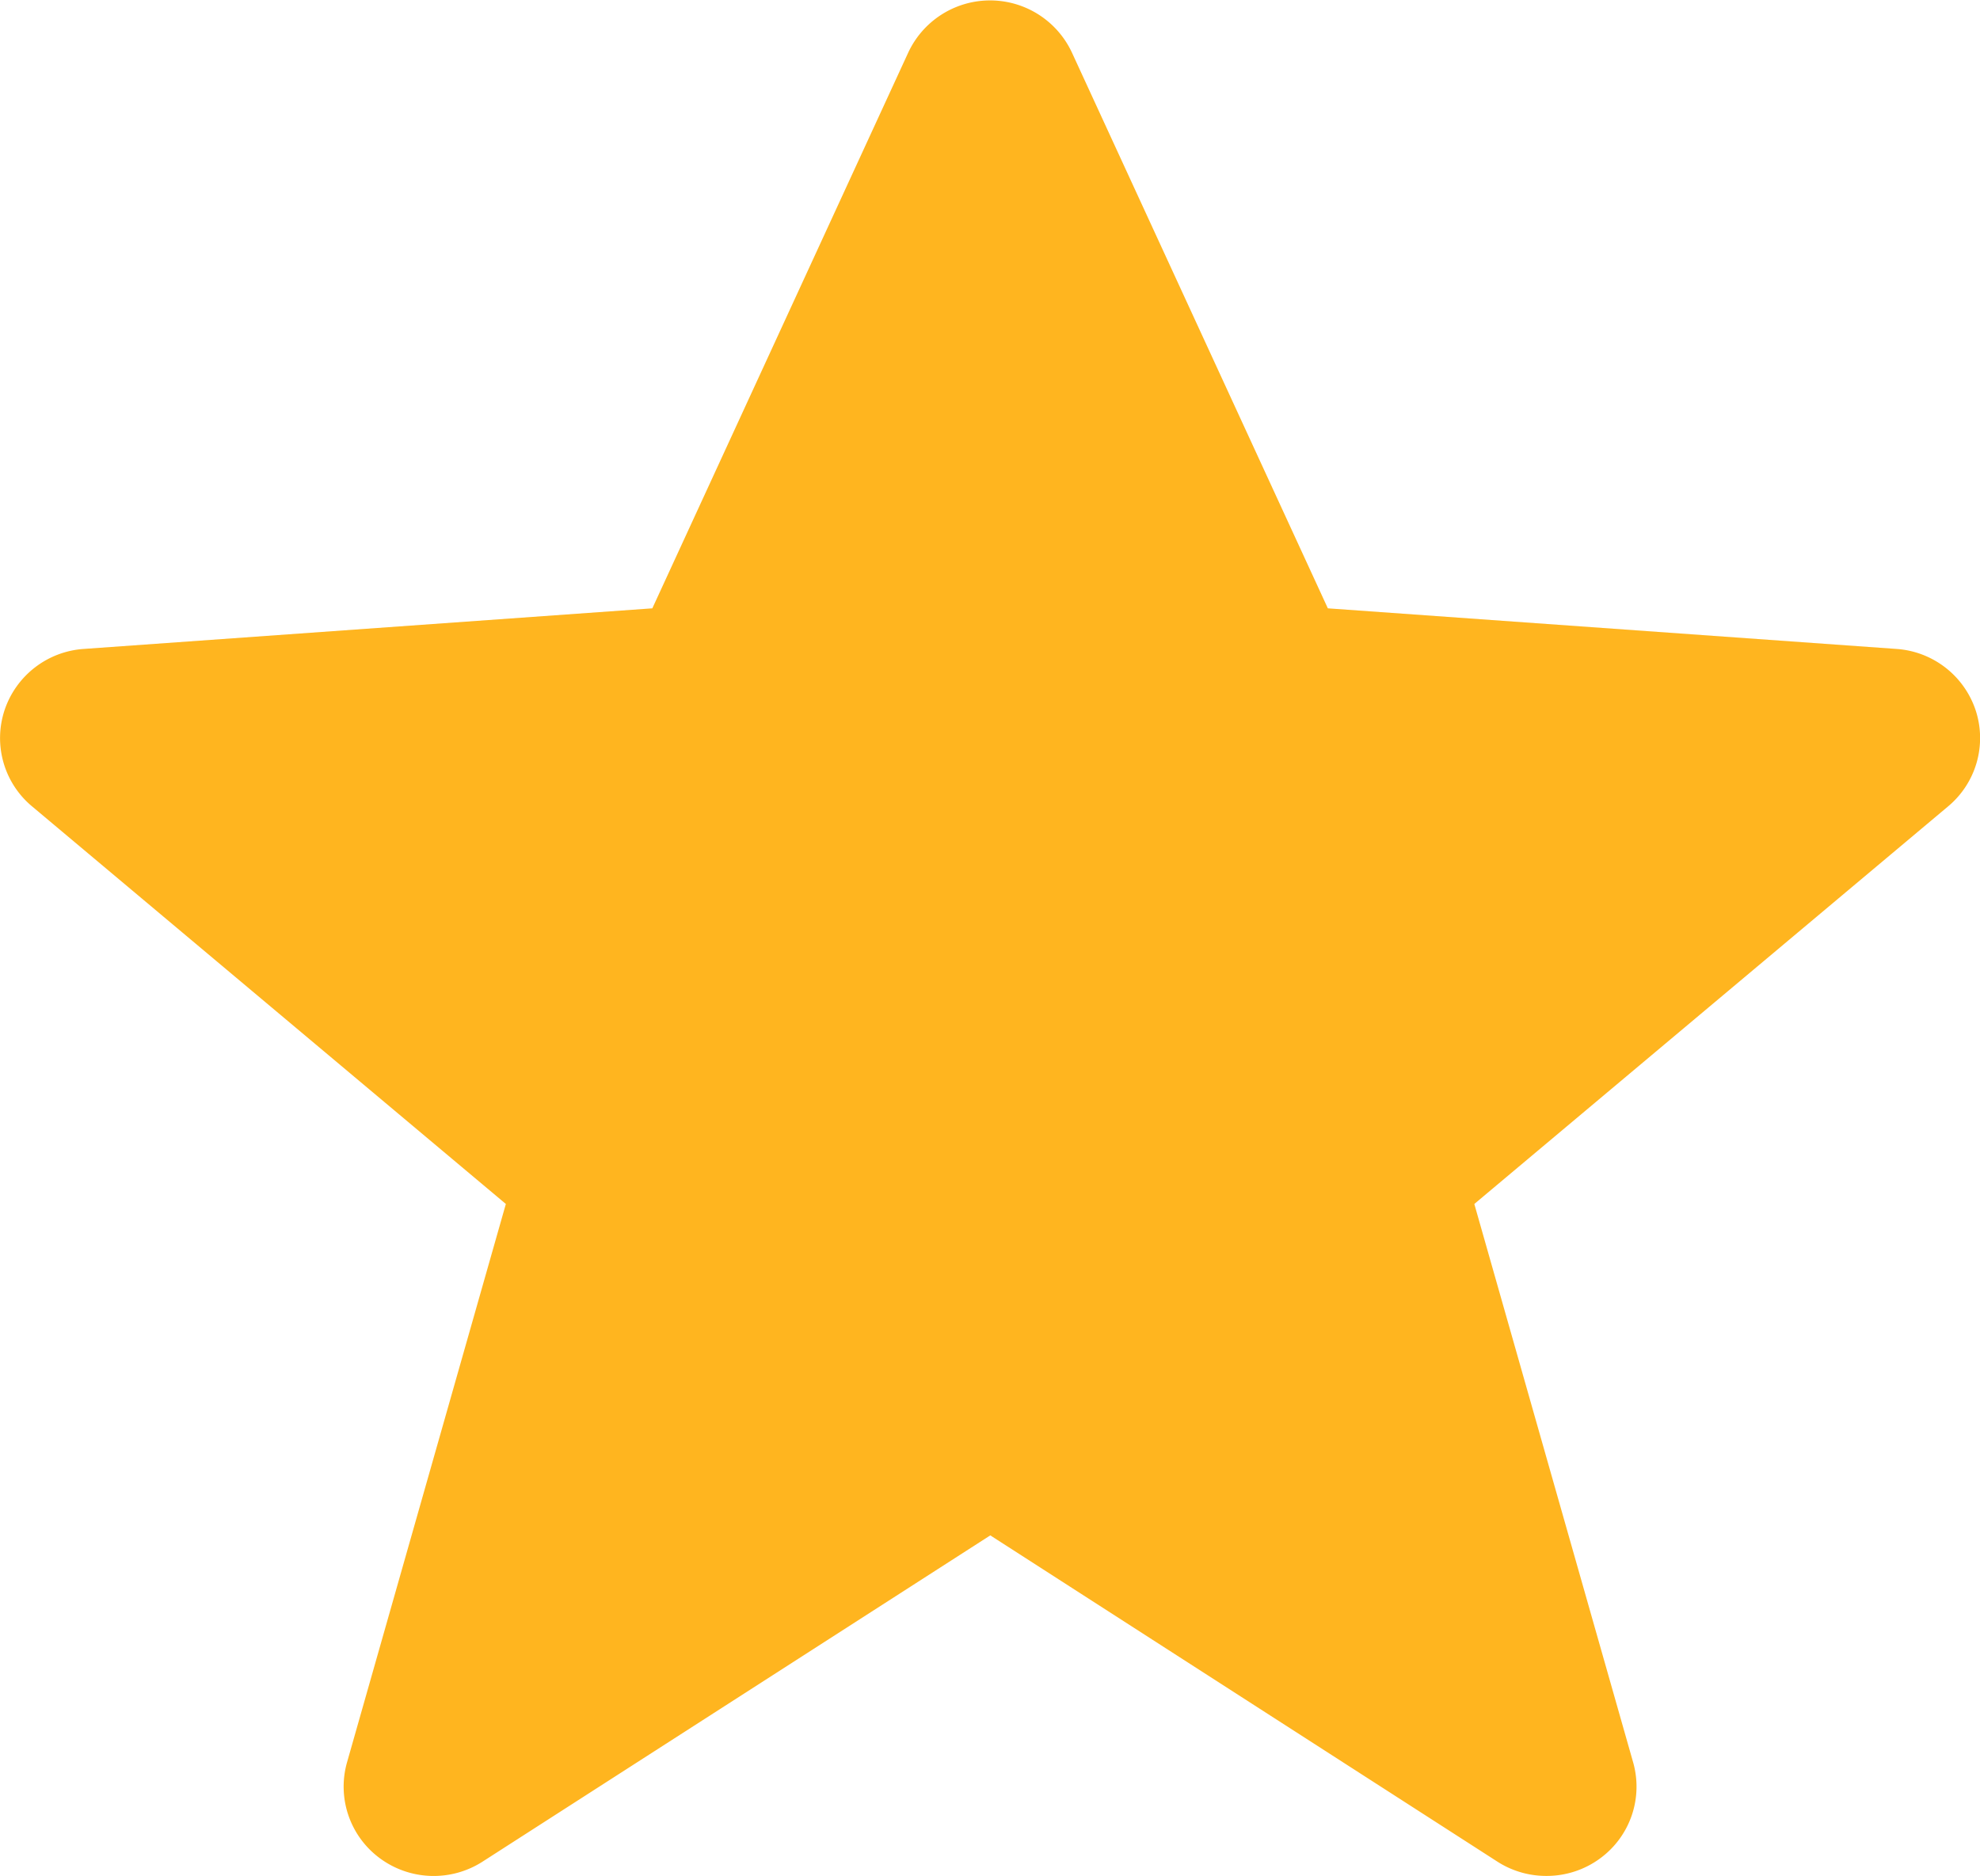 <svg xmlns="http://www.w3.org/2000/svg" width="23.399" height="22.173" viewBox="0 0 23.399 22.173">
  <path id="star" d="M968.569,1819.152a1.067,1.067,0,0,1-.578-.17L962,1815.127,956,1818.983a1.07,1.07,0,0,1-1.21-.037,1.051,1.051,0,0,1-.392-1.136l1.877-6.6-5.6-4.7a1.051,1.051,0,0,1-.325-1.134,1.063,1.063,0,0,1,.935-.726l6.721-.48,3.024-6.568a1.067,1.067,0,0,1,1.935,0l3.024,6.568,6.721.48a1.063,1.063,0,0,1,.935.726,1.052,1.052,0,0,1-.325,1.134l-5.6,4.7,1.877,6.6a1.051,1.051,0,0,1-.392,1.136A1.065,1.065,0,0,1,968.569,1819.152Z" transform="translate(-950.297 -1796.98)" fill="#ffb51f"/>
</svg>
